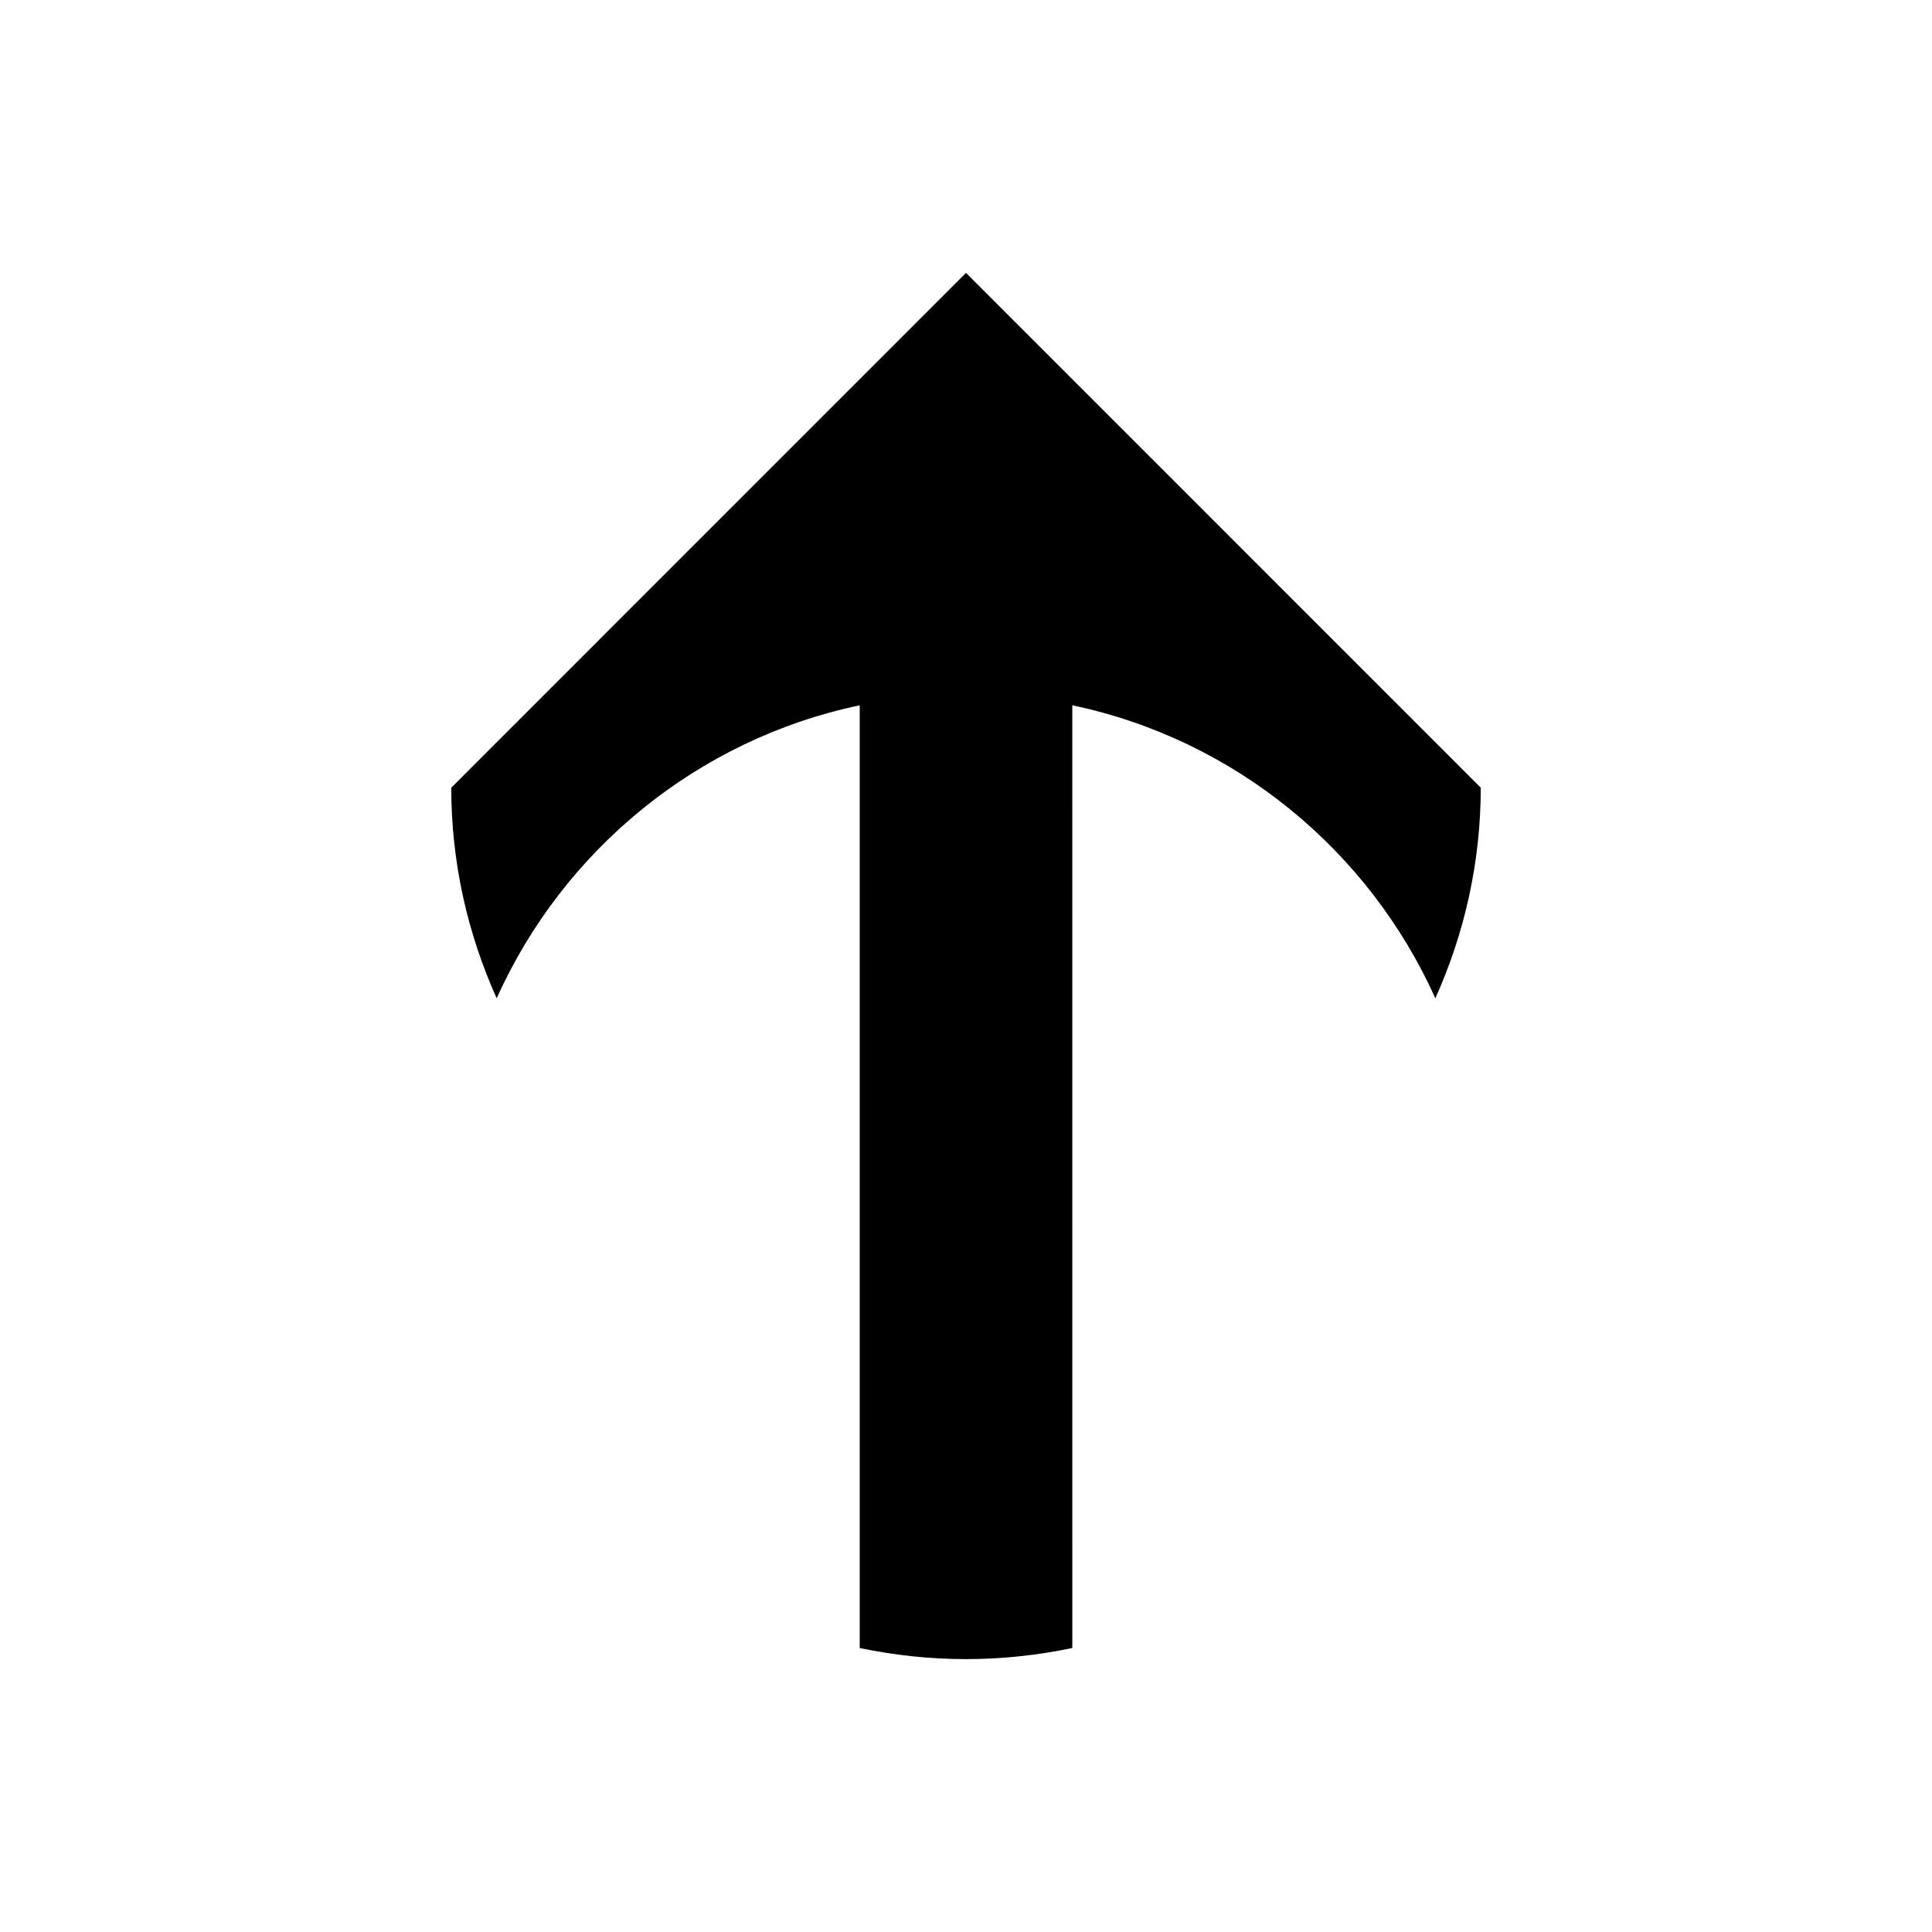 <?xml version="1.0" encoding="UTF-8"?>
<!-- Uploaded to: ICON Repo, www.svgrepo.com, Generator: ICON Repo Mixer Tools -->
<svg fill="#000000" width="800px" height="800px" version="1.1" viewBox="144 144 512 512" xmlns="http://www.w3.org/2000/svg">
 <path d="m428.17 330.91c43.07 9.047 78.59 38.453 96.211 77.645 7.668-17.055 12.035-35.914 12.035-55.816v-0.016l-0.004 0.016-136.41-136.42-136.4 136.42-0.016-0.016v0.016c0 19.906 4.367 38.762 12.039 55.816 17.617-39.191 53.133-68.598 96.207-77.645v249.83c9.09 1.902 18.508 2.941 28.172 2.941 9.66 0 19.082-1.039 28.172-2.945z"/>
</svg>
